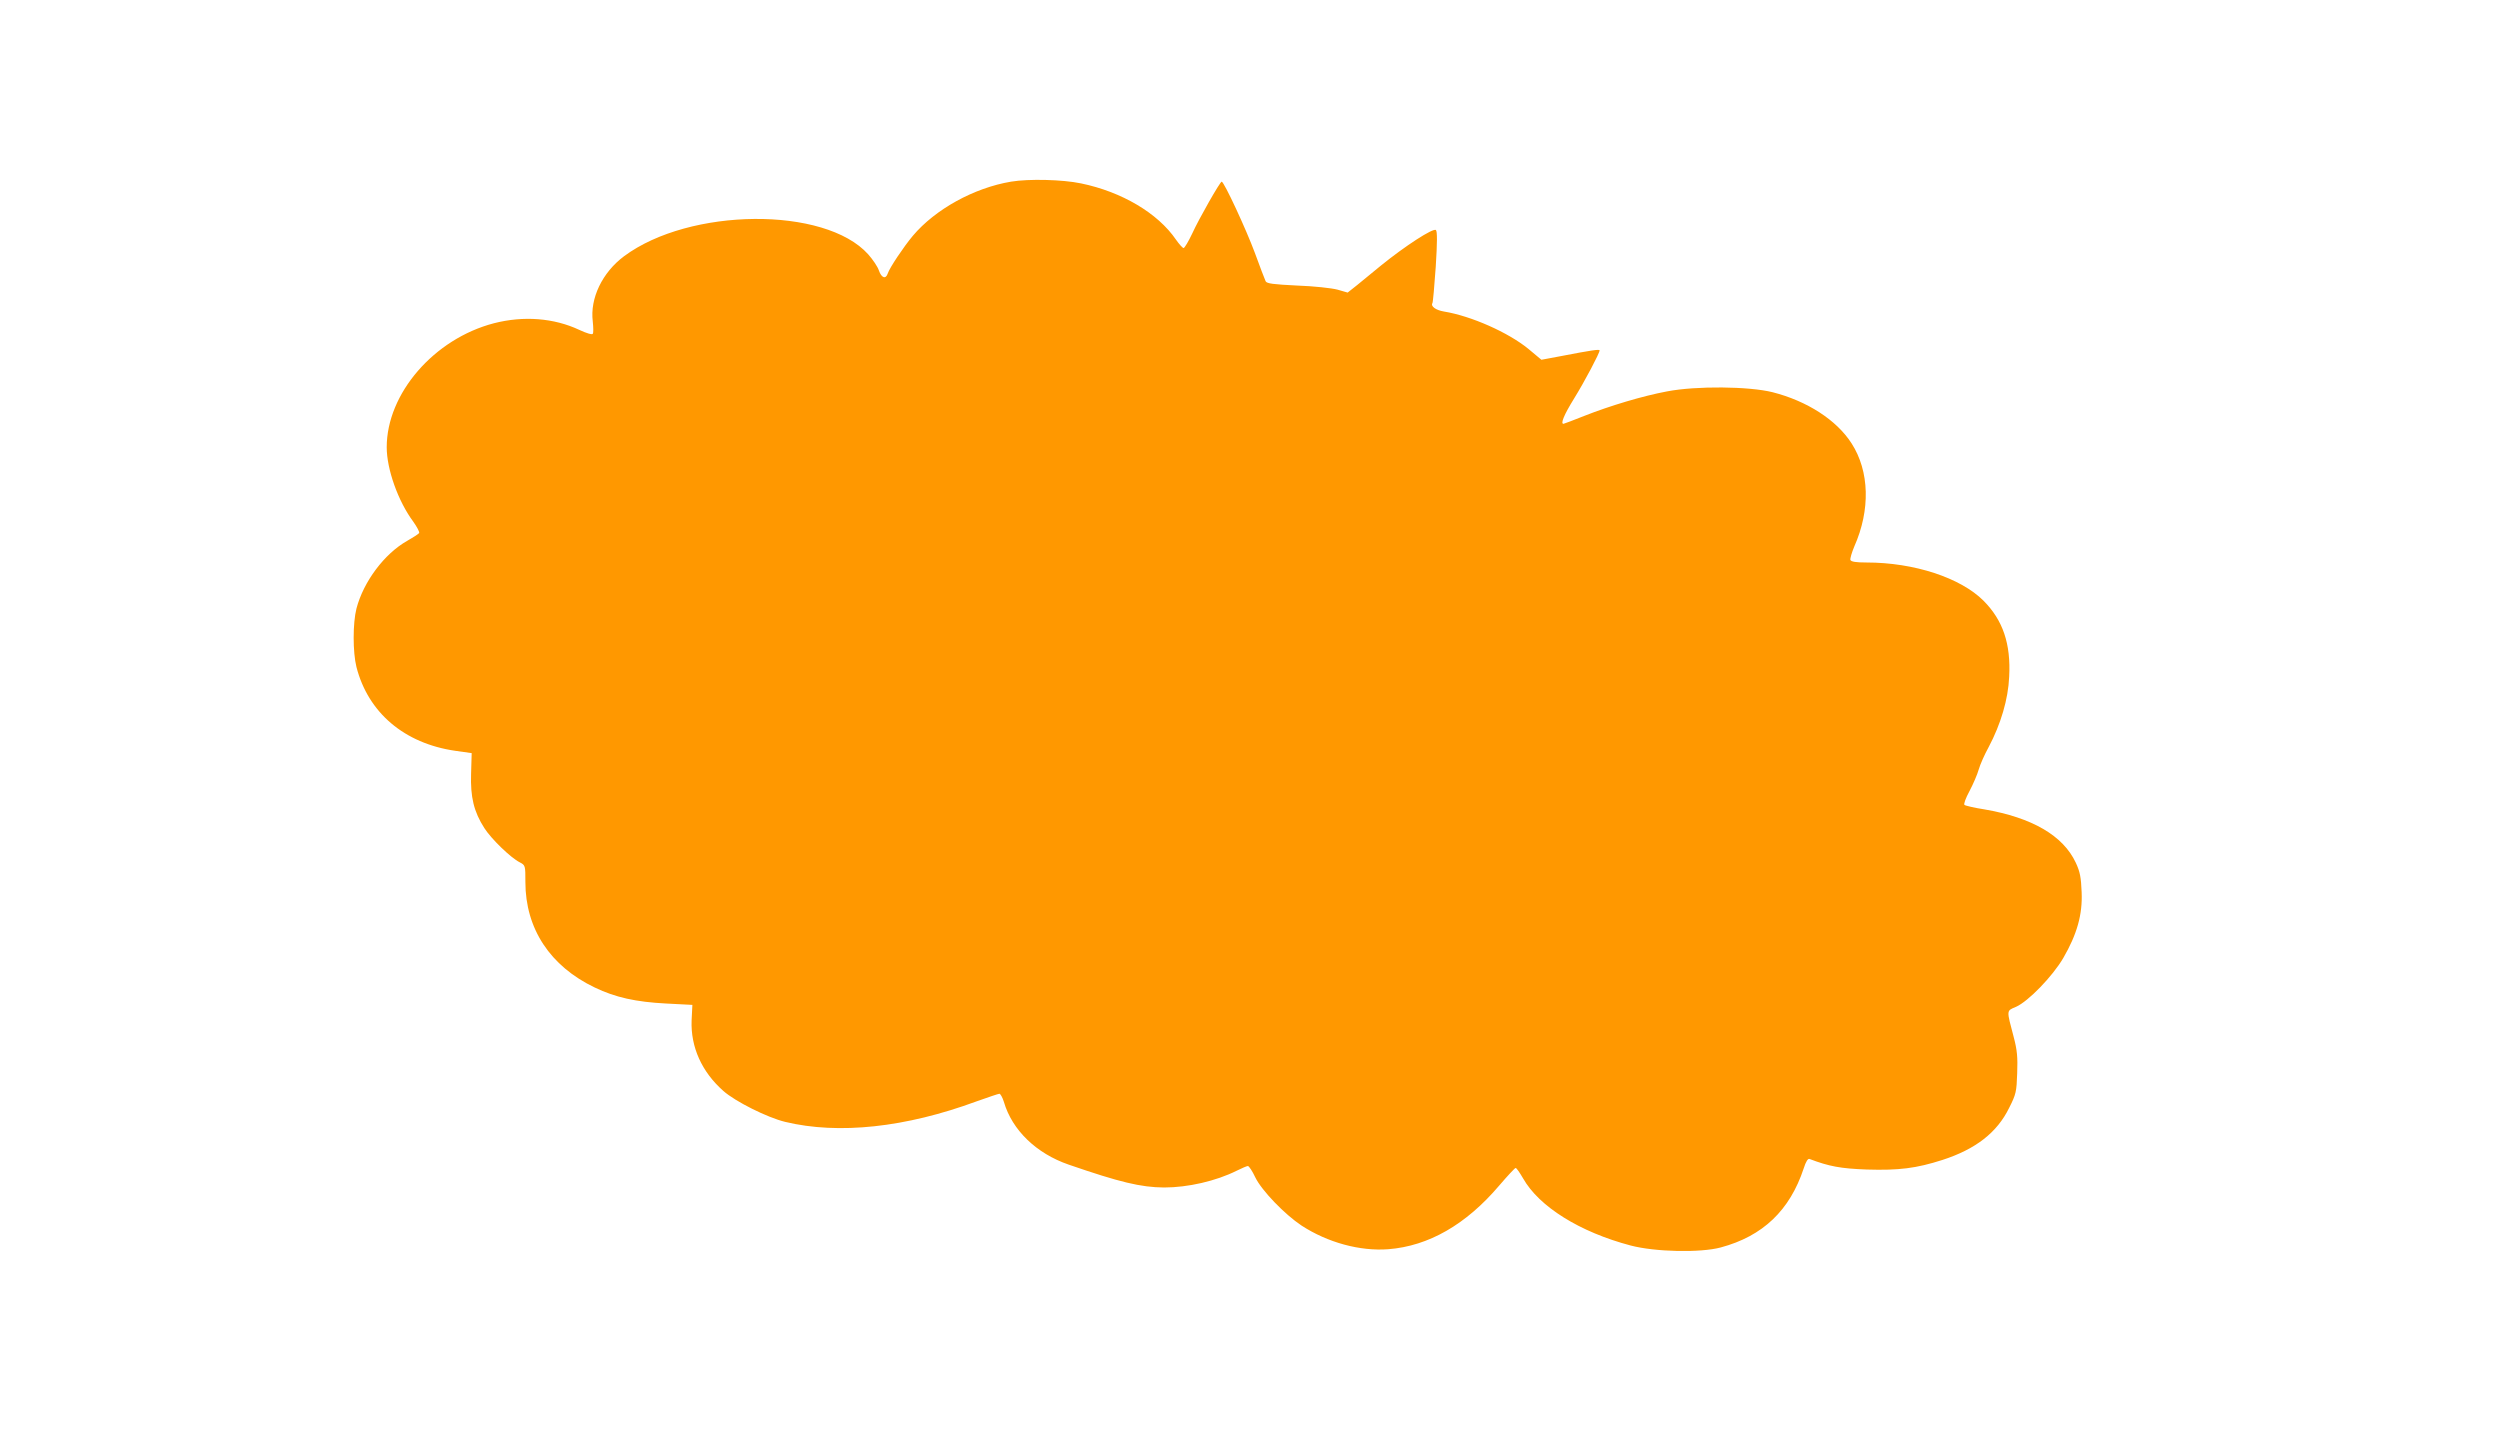 <?xml version="1.0" standalone="no"?>
<!DOCTYPE svg PUBLIC "-//W3C//DTD SVG 20010904//EN"
 "http://www.w3.org/TR/2001/REC-SVG-20010904/DTD/svg10.dtd">
<svg version="1.0" xmlns="http://www.w3.org/2000/svg"
 width="1280pt" height="741pt" viewBox="0 0 1280 741"
 preserveAspectRatio="xMidYMid meet">
<g transform="translate(0,741) scale(0.1,-0.1)"
fill="#ff9800" stroke="none">
<path d="M5177 6480 c-191 -32 -389 -142 -503 -277 -47 -56 -120 -165 -129
-194 -10 -30 -32 -22 -45 16 -6 19 -31 56 -55 83 -221 246 -914 240 -1250 -10
-111 -83 -175 -215 -160 -334 3 -30 4 -58 0 -63 -3 -6 -33 3 -69 20 -130 61
-285 73 -437 34 -307 -80 -549 -360 -549 -635 0 -112 58 -276 136 -381 19 -27
33 -53 30 -58 -3 -5 -31 -23 -61 -40 -117 -66 -224 -209 -260 -347 -19 -75
-19 -223 0 -299 60 -234 245 -391 505 -429 l85 -12 -3 -105 c-4 -120 14 -195
68 -279 35 -55 135 -152 181 -175 29 -15 29 -17 29 -101 0 -239 127 -431 355
-540 106 -51 211 -74 365 -82 l135 -7 -4 -80 c-5 -136 52 -263 163 -361 61
-54 225 -136 316 -158 274 -66 617 -29 980 105 59 21 112 39 117 39 5 0 16
-19 23 -42 42 -144 166 -264 332 -321 261 -90 369 -116 488 -117 122 0 266 33
372 86 26 13 52 24 57 24 6 0 23 -26 38 -58 33 -68 151 -190 237 -247 134 -87
299 -132 444 -121 206 16 398 126 568 326 42 49 80 90 84 90 5 0 21 -24 38
-53 82 -145 290 -275 551 -344 125 -33 357 -38 461 -10 216 58 354 190 425
405 11 35 22 52 30 48 100 -38 159 -49 293 -54 164 -5 253 6 387 49 170 55
280 140 342 267 35 69 38 83 41 177 3 82 0 118 -18 186 -37 140 -38 133 12
154 63 28 187 156 242 250 70 121 99 222 94 337 -3 75 -8 104 -30 151 -65 139
-224 231 -468 273 -52 8 -98 19 -102 23 -5 4 7 36 26 71 19 36 40 85 47 110 7
25 30 77 51 115 62 117 100 245 105 360 9 169 -32 289 -131 389 -118 118 -356
196 -599 196 -55 0 -79 4 -83 13 -2 7 7 38 20 69 83 187 78 385 -14 528 -77
120 -228 217 -405 262 -121 30 -389 33 -540 4 -123 -23 -291 -73 -425 -126
-55 -22 -103 -40 -105 -40 -16 0 2 45 54 129 55 89 131 233 131 247 0 7 -46 0
-191 -28 l-107 -20 -67 56 c-103 84 -292 168 -432 191 -42 7 -69 27 -59 43 3
5 10 88 17 186 8 126 8 181 1 188 -13 13 -160 -83 -282 -182 -41 -34 -96 -79
-122 -100 l-48 -38 -52 15 c-30 8 -121 18 -207 21 -122 6 -155 10 -161 22 -4
8 -29 74 -55 145 -43 117 -158 365 -170 365 -8 0 -116 -189 -151 -266 -19 -40
-39 -74 -44 -74 -5 0 -23 20 -39 43 -93 136 -278 245 -486 288 -95 20 -268 24
-358 9z"/>
</g>
</svg>
